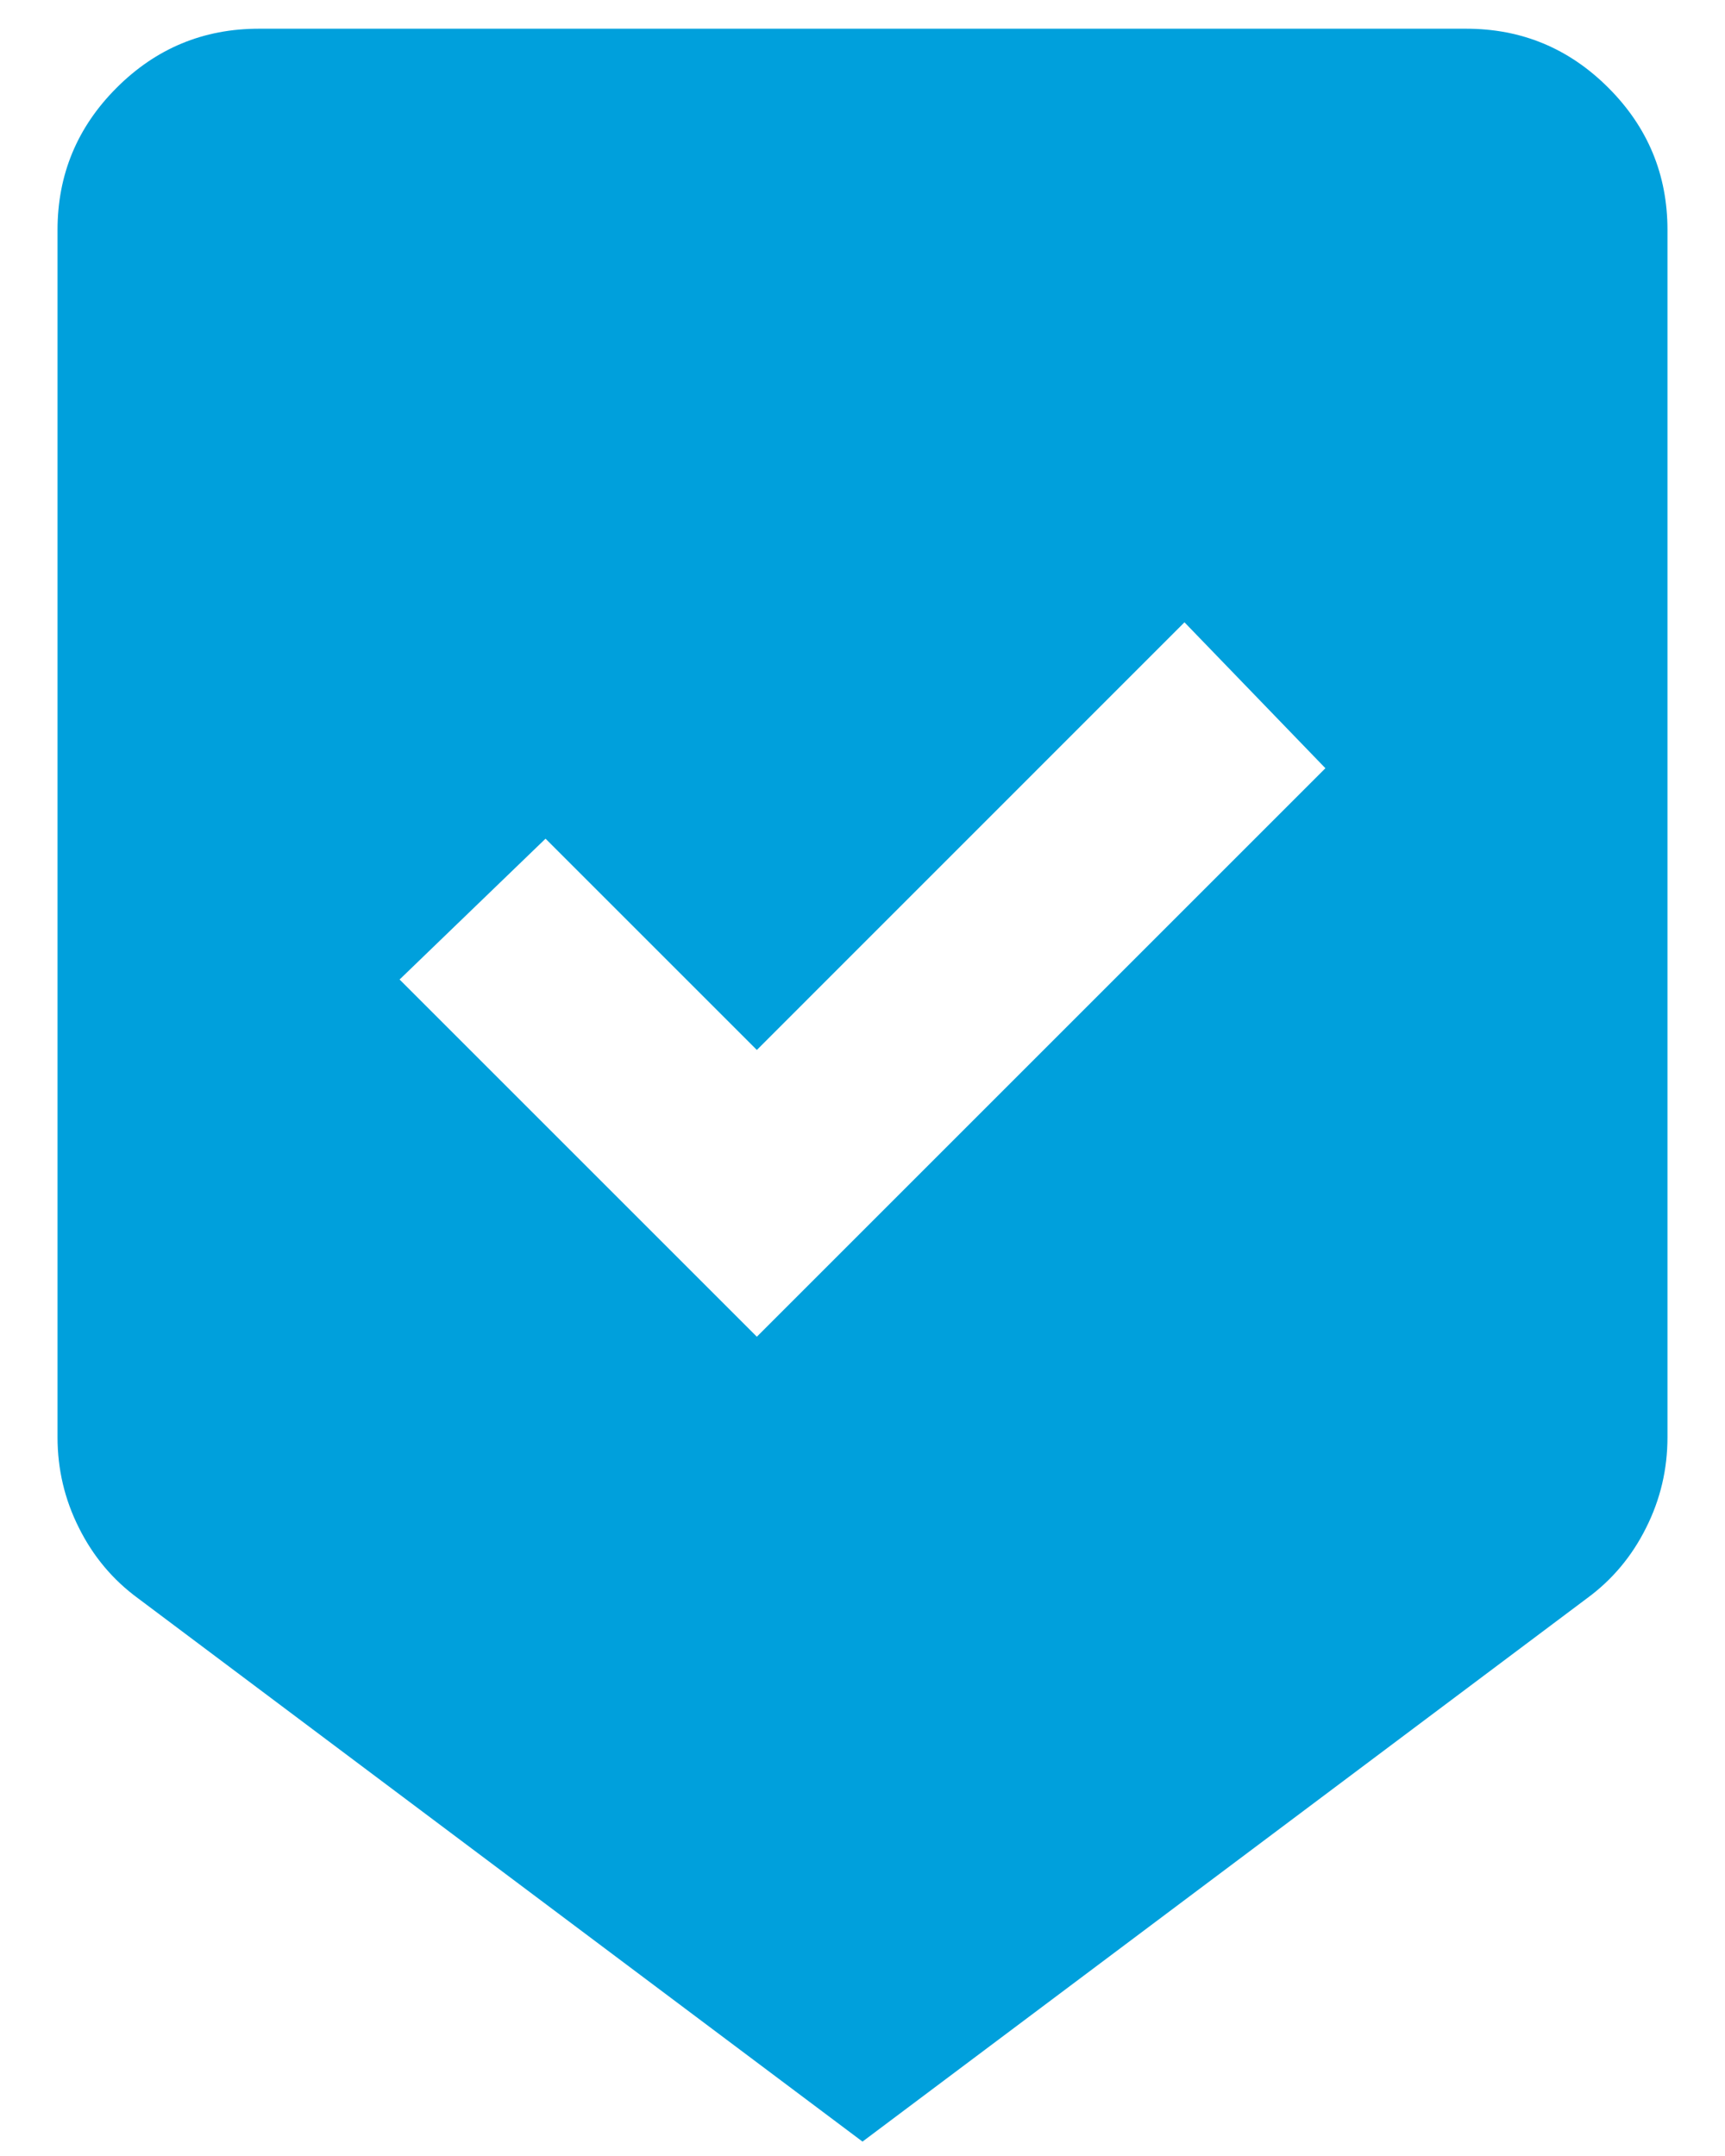 <svg width="20" height="25" viewBox="0 0 20 25" fill="none" xmlns="http://www.w3.org/2000/svg">
<path d="M10 24.833L1.6 18.533C1.308 18.319 1.08 18.047 0.915 17.716C0.749 17.386 0.667 17.036 0.667 16.666V2.666C0.667 2.025 0.895 1.475 1.352 1.018C1.809 0.561 2.358 0.333 3 0.333H17C17.642 0.333 18.191 0.561 18.648 1.018C19.105 1.475 19.333 2.025 19.333 2.666V16.666C19.333 17.036 19.251 17.386 19.085 17.716C18.92 18.047 18.692 18.319 18.4 18.533L10 24.833ZM8.775 15.5L15.367 8.908L13.733 7.216L8.775 12.175L6.325 9.725L4.633 11.358L8.775 15.5Z" fill="#00A0DC"/>
</svg>
